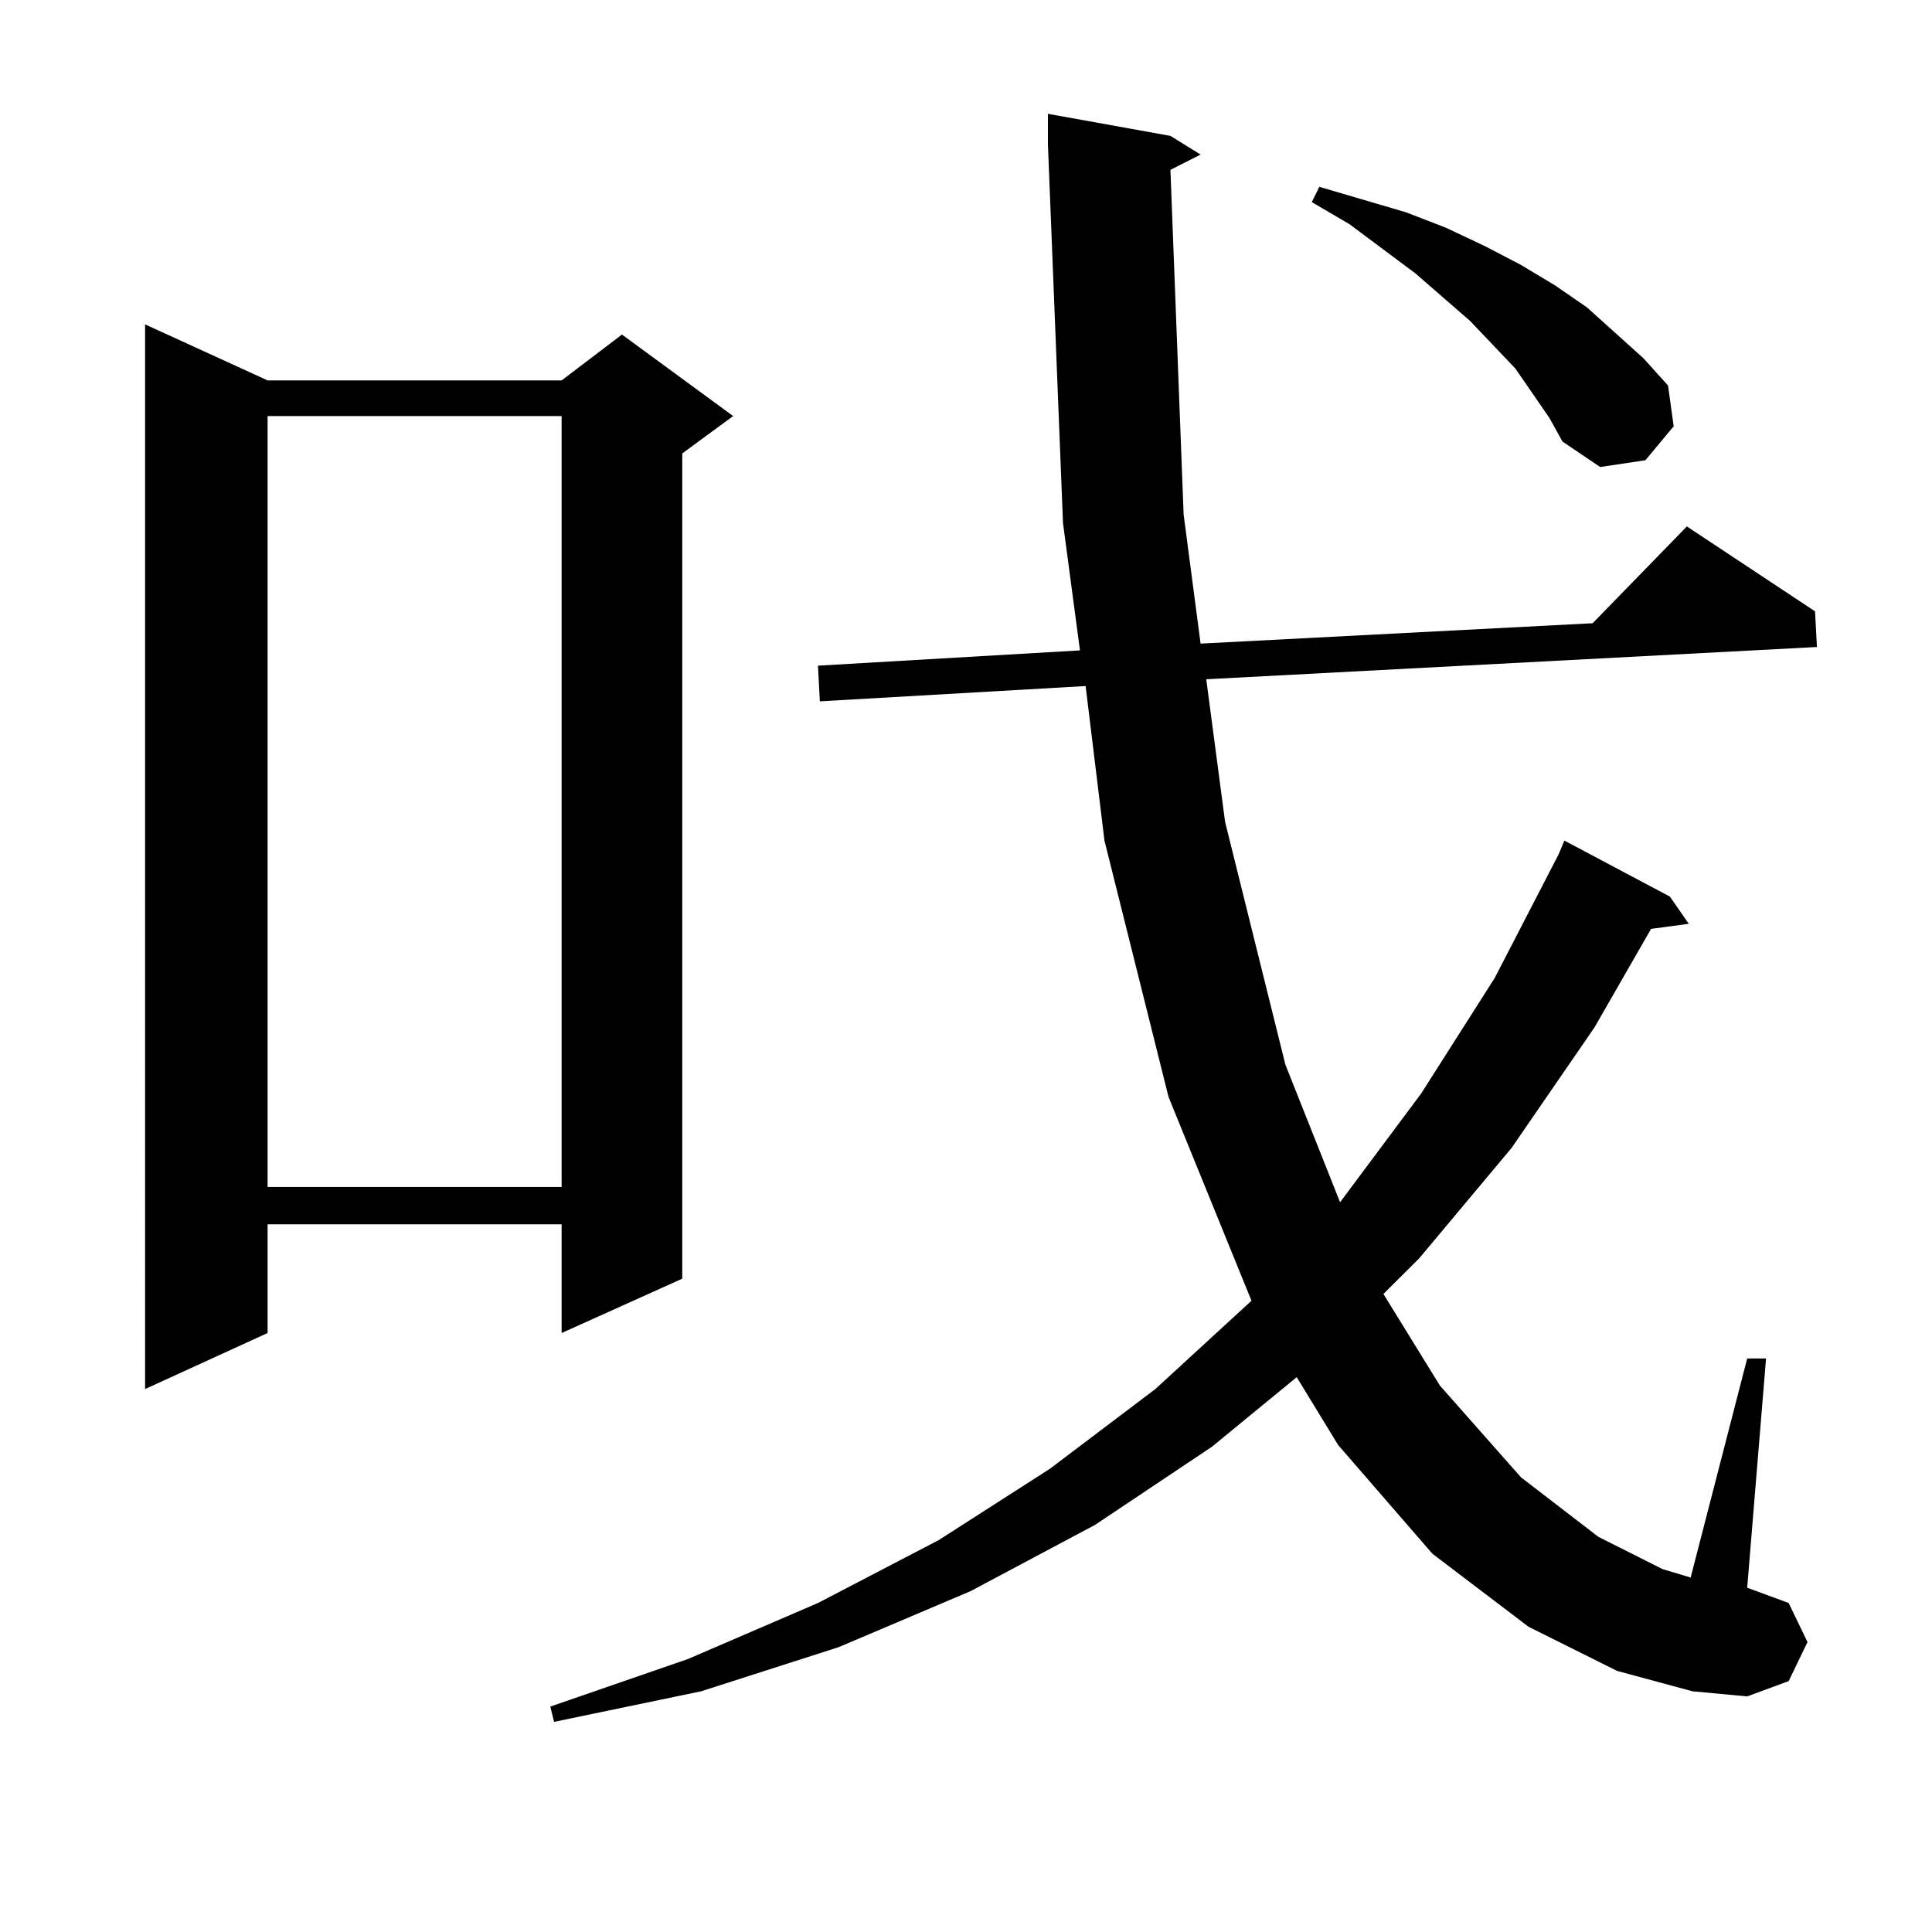<?xml version="1.0" encoding="utf-8"?>
<!-- Generator: Adobe Illustrator 16.0.0, SVG Export Plug-In . SVG Version: 6.00 Build 0)  -->
<!DOCTYPE svg PUBLIC "-//W3C//DTD SVG 1.1//EN" "http://www.w3.org/Graphics/SVG/1.1/DTD/svg11.dtd">
<svg version="1.1" id="图层_1" xmlns="http://www.w3.org/2000/svg" xmlns:xlink="http://www.w3.org/1999/xlink" x="0px" y="0px"
	 width="1000px" height="1000px" viewBox="0 0 1000 1000" enable-background="new 0 0 1000 1000" xml:space="preserve">
<path d="M138.509,196.898H290.7l31.219-23.73l57.56,42.188l-26.341,19.336V661.84L290.7,689.965v-56.25H138.509v56.25
	l-63.413,29.004V167.895L138.509,196.898z M138.509,215.355v399.023H290.7V215.355H138.509z M605.814,87.914l6.829,178.418
	l8.78,66.797l202.922-10.547l48.779-50.098l66.34,43.945l0.976,18.457l-316.09,16.699l9.756,73.828l31.219,125.684l28.292,71.191
	l41.95-56.25l38.048-59.766l33.17-64.16l2.927-7.031l54.633,29.004l9.756,14.063l-19.512,2.637l-29.268,50.977l-42.926,62.402
	l-47.804,57.129l-18.536,18.457l29.268,47.461l41.95,47.461l39.999,30.762l33.17,16.699l14.634,4.395l29.268-113.379h9.756
	l-9.756,118.652l21.463,7.91l9.756,20.215l-9.756,20.215l-21.463,7.91l-28.292-2.637l-39.023-10.547l-45.853-22.852l-49.755-37.793
	l-48.779-56.25l-21.463-35.156l-43.901,36.035l-60.486,40.43l-64.389,34.277l-68.291,29.004l-71.218,22.852l-76.096,15.82
	l-1.951-7.91l71.218-24.609l67.315-29.004l62.438-32.52l57.56-36.914l54.633-41.309l49.755-45.703l-42.926-105.469l-33.17-132.715
	l-9.756-79.98l-137.558,7.91l-0.976-18.457l135.606-7.91l-8.78-65.918L542.401,74.73V58.91l63.413,11.426l15.609,9.668
	L605.814,87.914z M801.907,216.234l-17.561-25.488l-23.414-24.609l-28.292-24.609l-34.146-25.488l-19.512-11.426l3.902-7.91
	l44.877,13.184l20.487,7.91l20.487,9.668l18.536,9.668l17.561,10.547l16.585,11.426l14.634,13.184l14.634,13.184l12.683,14.063
	l2.927,21.094l-14.634,17.578l-23.414,3.516l-19.512-13.184L801.907,216.234z"/>
</svg>
